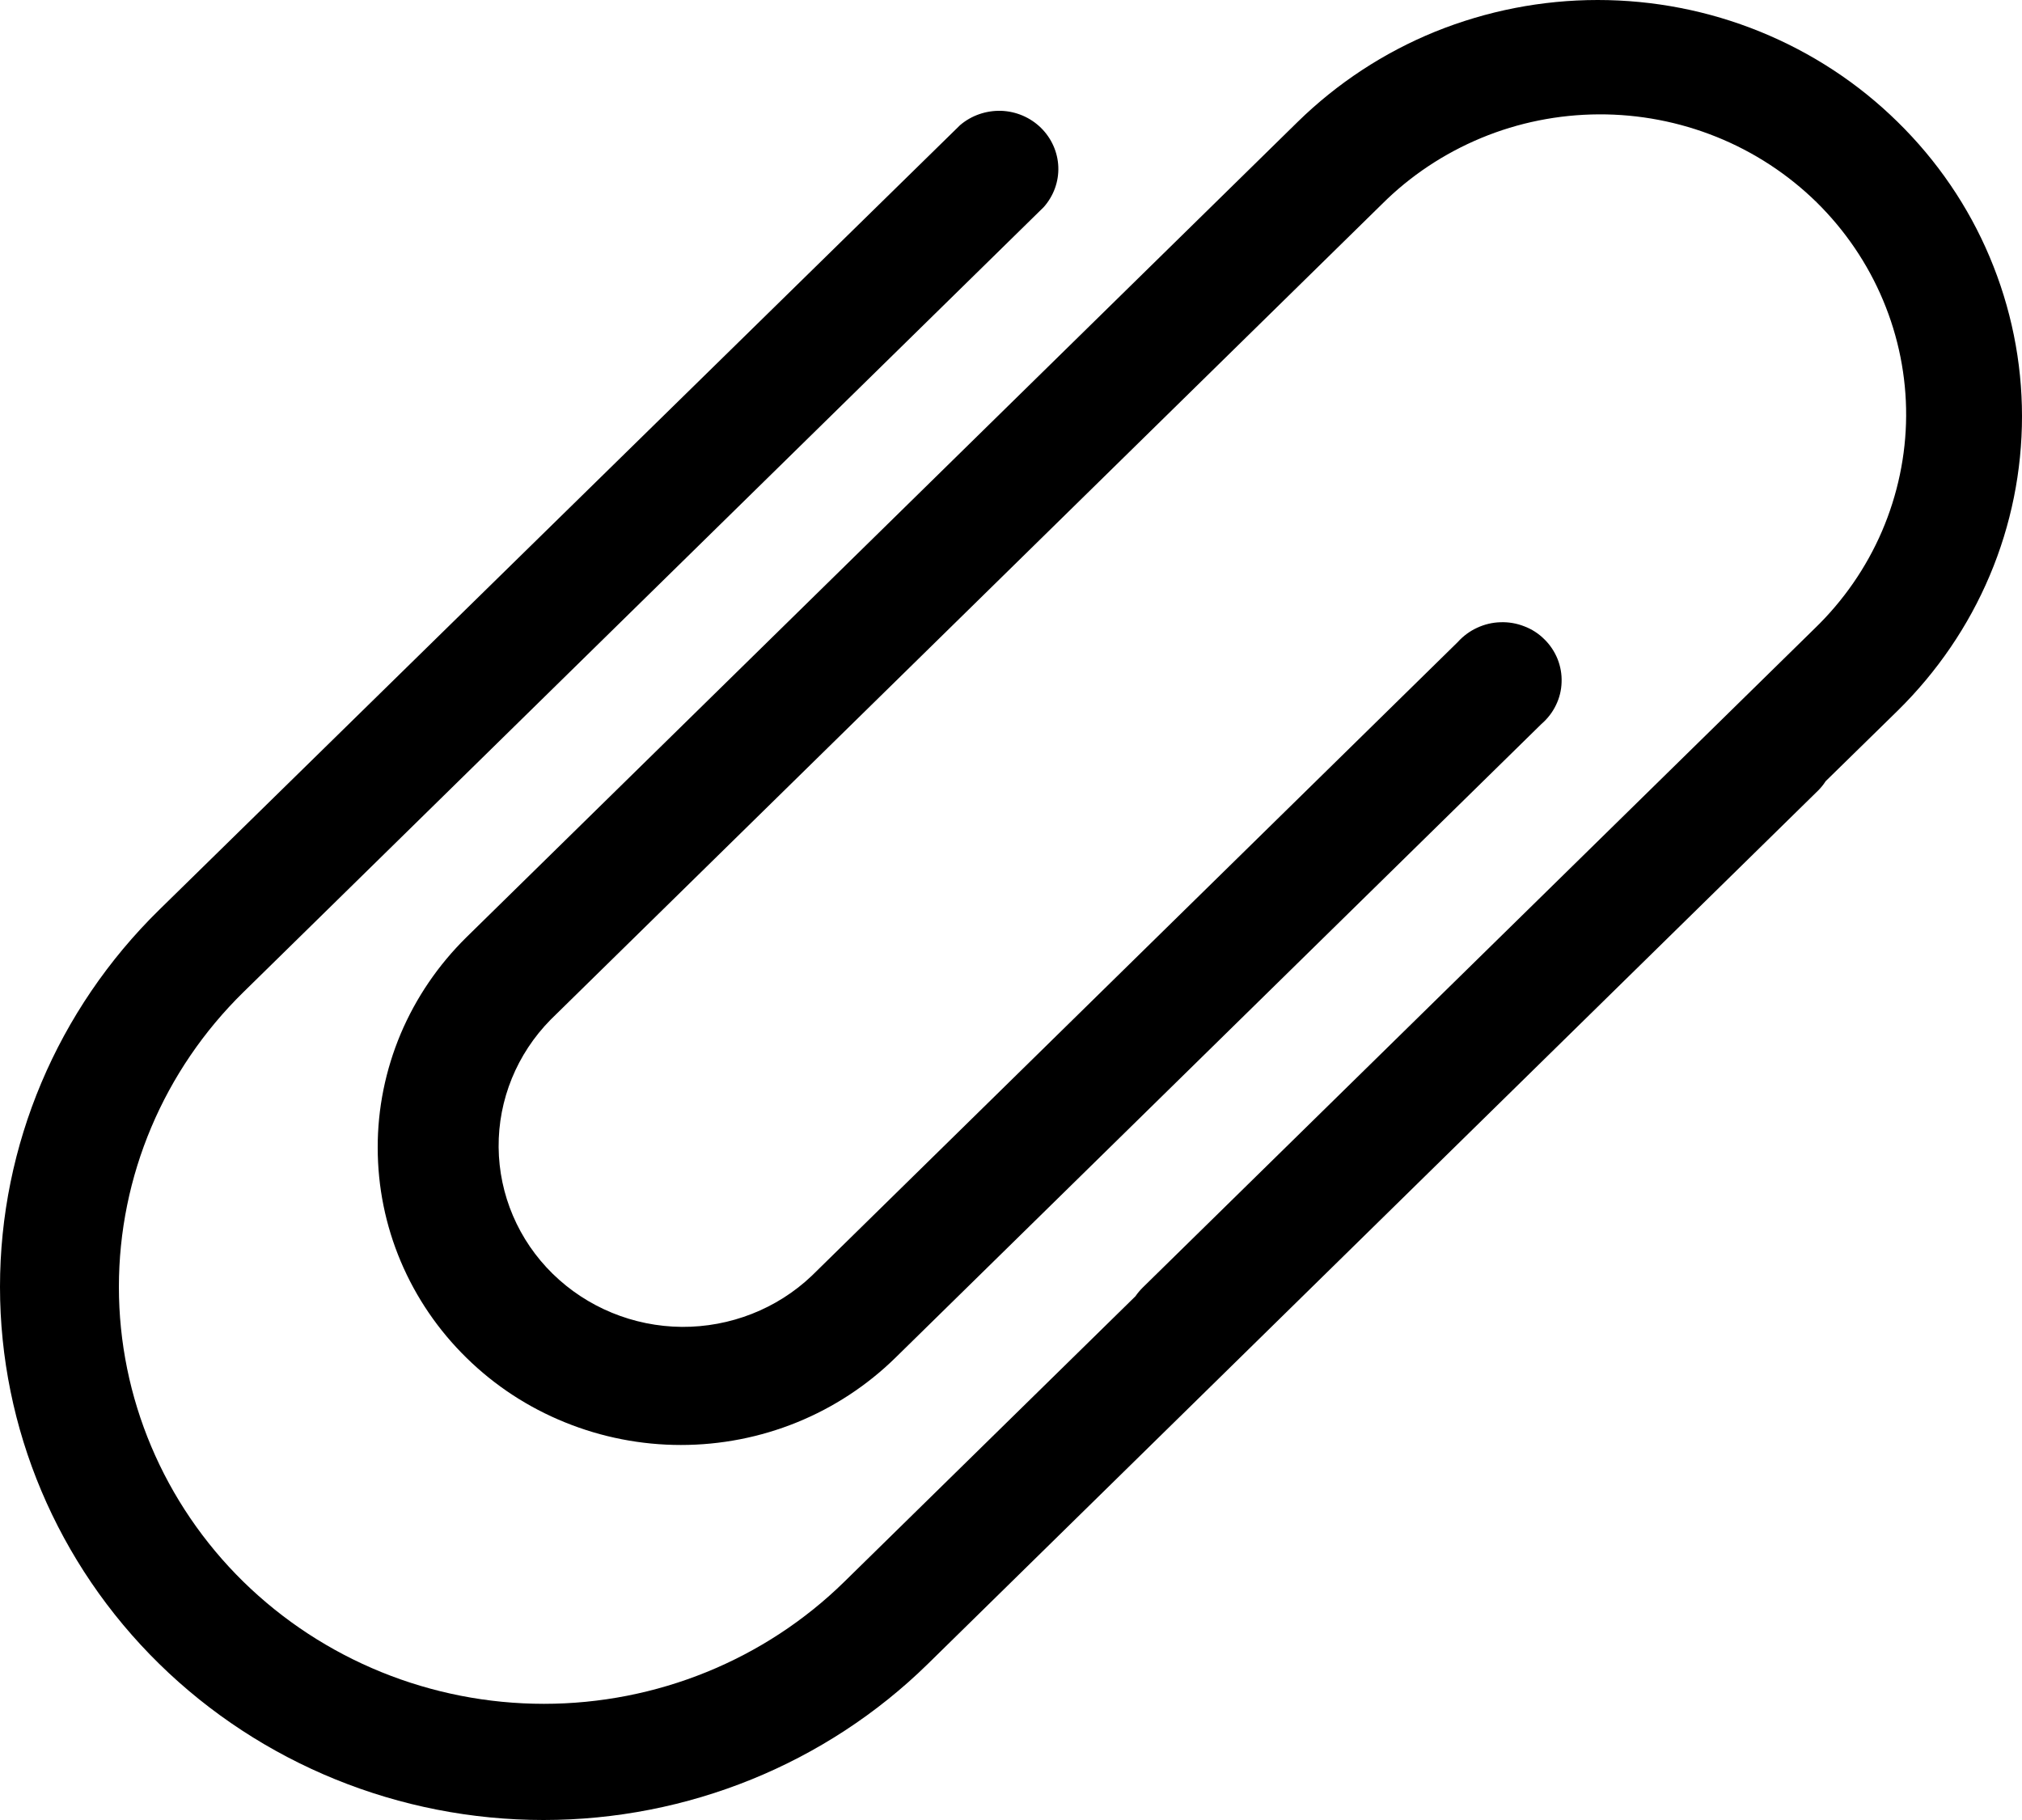 <svg width="20" height="18" viewBox="0 0 20 18" fill="none" xmlns="http://www.w3.org/2000/svg">
<path id="Vector" d="M18.058 7.726L18.771 7.028C19.16 6.645 19.47 6.192 19.681 5.692C19.892 5.193 20 4.657 20 4.117C20 3.576 19.891 3.041 19.68 2.541C19.47 2.042 19.16 1.588 18.77 1.206C18.381 0.823 17.918 0.52 17.409 0.313C16.9 0.106 16.354 -2.50967e-05 15.803 4.43782e-09C15.251 2.51055e-05 14.706 0.107 14.196 0.313C13.687 0.52 13.225 0.824 12.835 1.206L4.613 9.27C4.335 9.544 4.114 9.868 3.963 10.225C3.813 10.582 3.735 10.964 3.736 11.351C3.736 11.737 3.813 12.119 3.964 12.476C4.115 12.833 4.336 13.157 4.615 13.43C4.893 13.703 5.224 13.92 5.588 14.067C5.952 14.215 6.342 14.291 6.735 14.291C7.129 14.291 7.519 14.215 7.883 14.067C8.247 13.919 8.577 13.702 8.856 13.429L15.247 7.16C15.307 7.108 15.356 7.045 15.39 6.974C15.425 6.903 15.444 6.825 15.446 6.747C15.449 6.668 15.435 6.59 15.406 6.517C15.376 6.444 15.332 6.377 15.275 6.322C15.219 6.266 15.151 6.222 15.076 6.194C15.002 6.165 14.922 6.151 14.842 6.154C14.761 6.156 14.683 6.175 14.61 6.209C14.538 6.242 14.473 6.29 14.42 6.349L8.029 12.618C7.685 12.945 7.223 13.126 6.744 13.123C6.265 13.119 5.806 12.93 5.467 12.598C5.128 12.266 4.936 11.816 4.932 11.346C4.928 10.876 5.113 10.423 5.446 10.085L13.668 2.02C13.948 1.74 14.282 1.518 14.65 1.365C15.018 1.212 15.414 1.133 15.813 1.131C16.213 1.129 16.609 1.205 16.979 1.354C17.349 1.503 17.685 1.723 17.968 2C18.25 2.278 18.474 2.607 18.626 2.97C18.778 3.332 18.856 3.721 18.854 4.113C18.852 4.505 18.77 4.893 18.615 5.254C18.459 5.616 18.232 5.943 17.947 6.218L11.302 12.735C11.276 12.761 11.252 12.789 11.231 12.82L8.352 15.643C7.564 16.416 6.495 16.851 5.38 16.851C4.265 16.851 3.196 16.416 2.407 15.643C1.619 14.87 1.176 13.821 1.176 12.728C1.176 11.634 1.619 10.585 2.408 9.812L10.323 2.049C10.421 1.939 10.473 1.797 10.468 1.652C10.463 1.506 10.401 1.367 10.296 1.264C10.191 1.161 10.05 1.101 9.902 1.096C9.753 1.092 9.608 1.142 9.496 1.238L1.575 8.998C0.566 9.987 -1.06237e-08 11.328 0 12.727C1.06237e-08 14.125 0.566 15.467 1.575 16.456C2.583 17.444 3.95 18 5.376 18C6.802 18 8.17 17.444 9.178 16.456L17.989 7.813C18.015 7.786 18.038 7.757 18.058 7.726Z" fill="black"/>
</svg>
